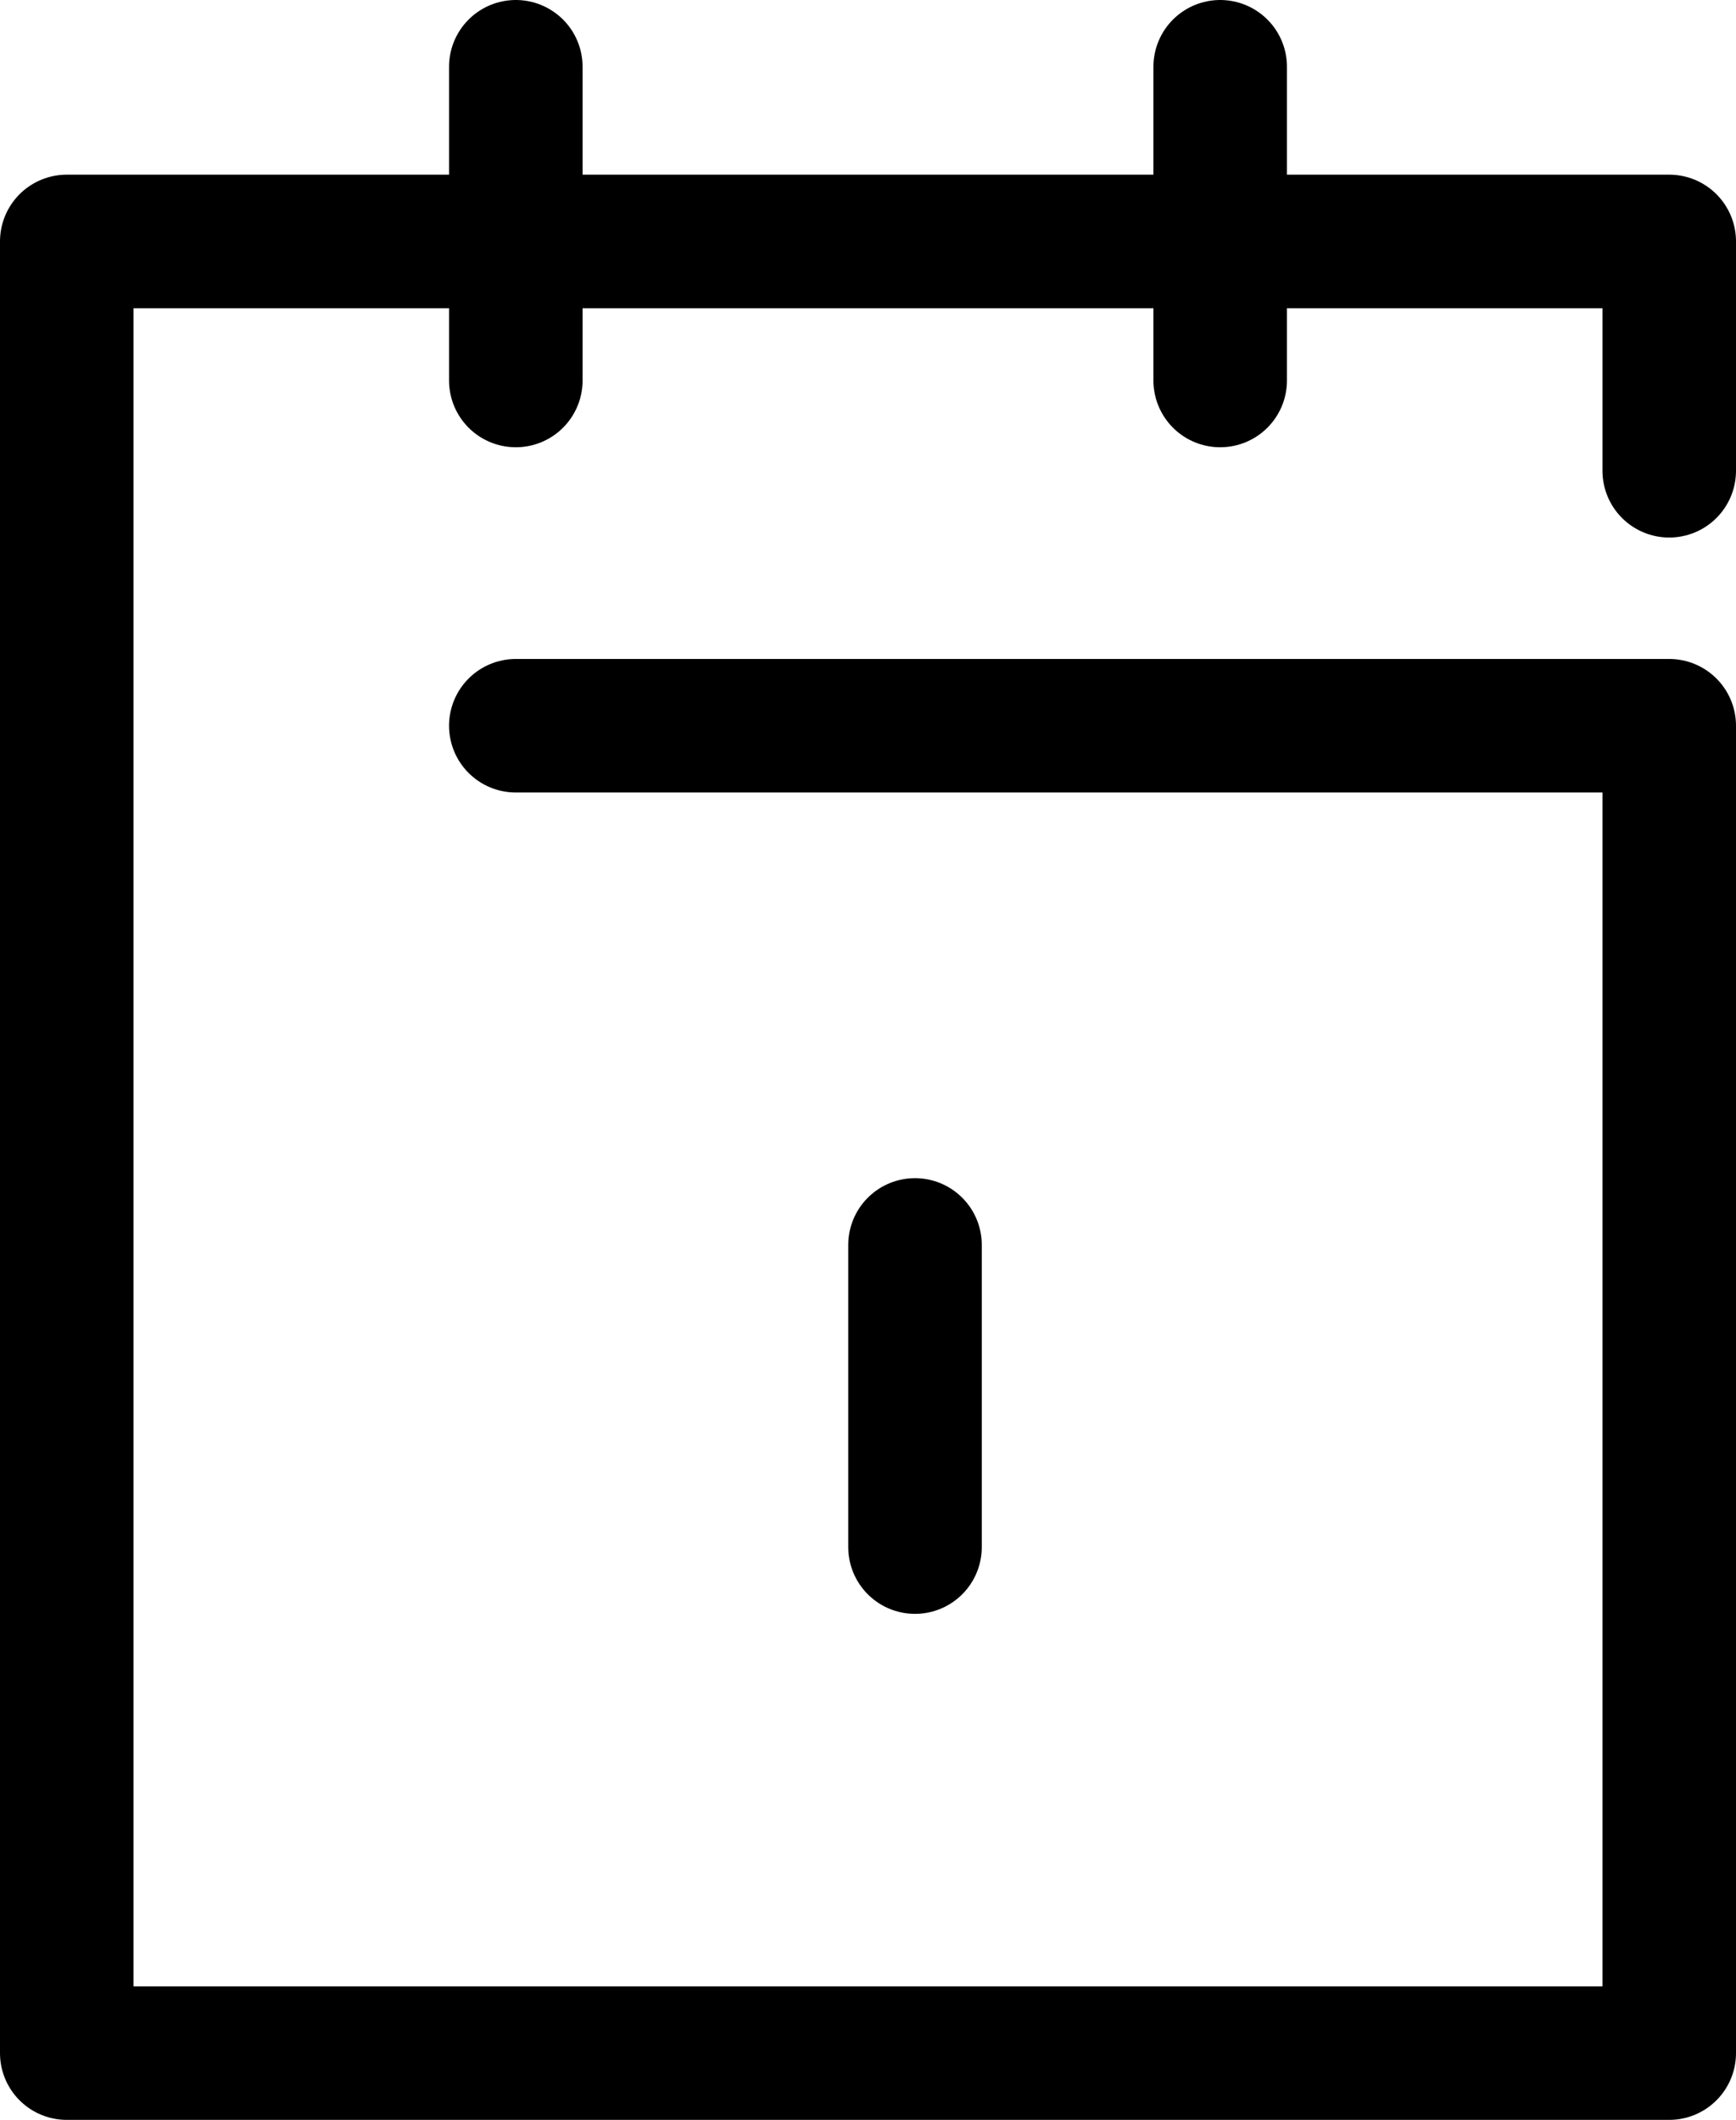 <svg xmlns="http://www.w3.org/2000/svg" id="Calque_2" viewBox="93.09 82.31 97.5 119.06">
    <defs>
        <style>.cls-1{fill:none;stroke:#000;stroke-linecap:round;stroke-linejoin:round;stroke-width:7.5px;}</style>
    </defs>
    <polyline class="cls-1" points="122.06 123.07 186.84 123.07 186.84 197.62 96.84 197.62 96.84 95.87 186.84 95.87 186.84 108.75"></polyline>
    <line class="cls-1" x1="122.06" y1="86.06" x2="122.06" y2="103.68"></line>
    <line class="cls-1" x1="161.62" y1="86.06" x2="161.62" y2="103.68"></line>
    <line class="cls-1" x1="144.48" y1="169.2" x2="144.48" y2="152.23"></line>
</svg>
